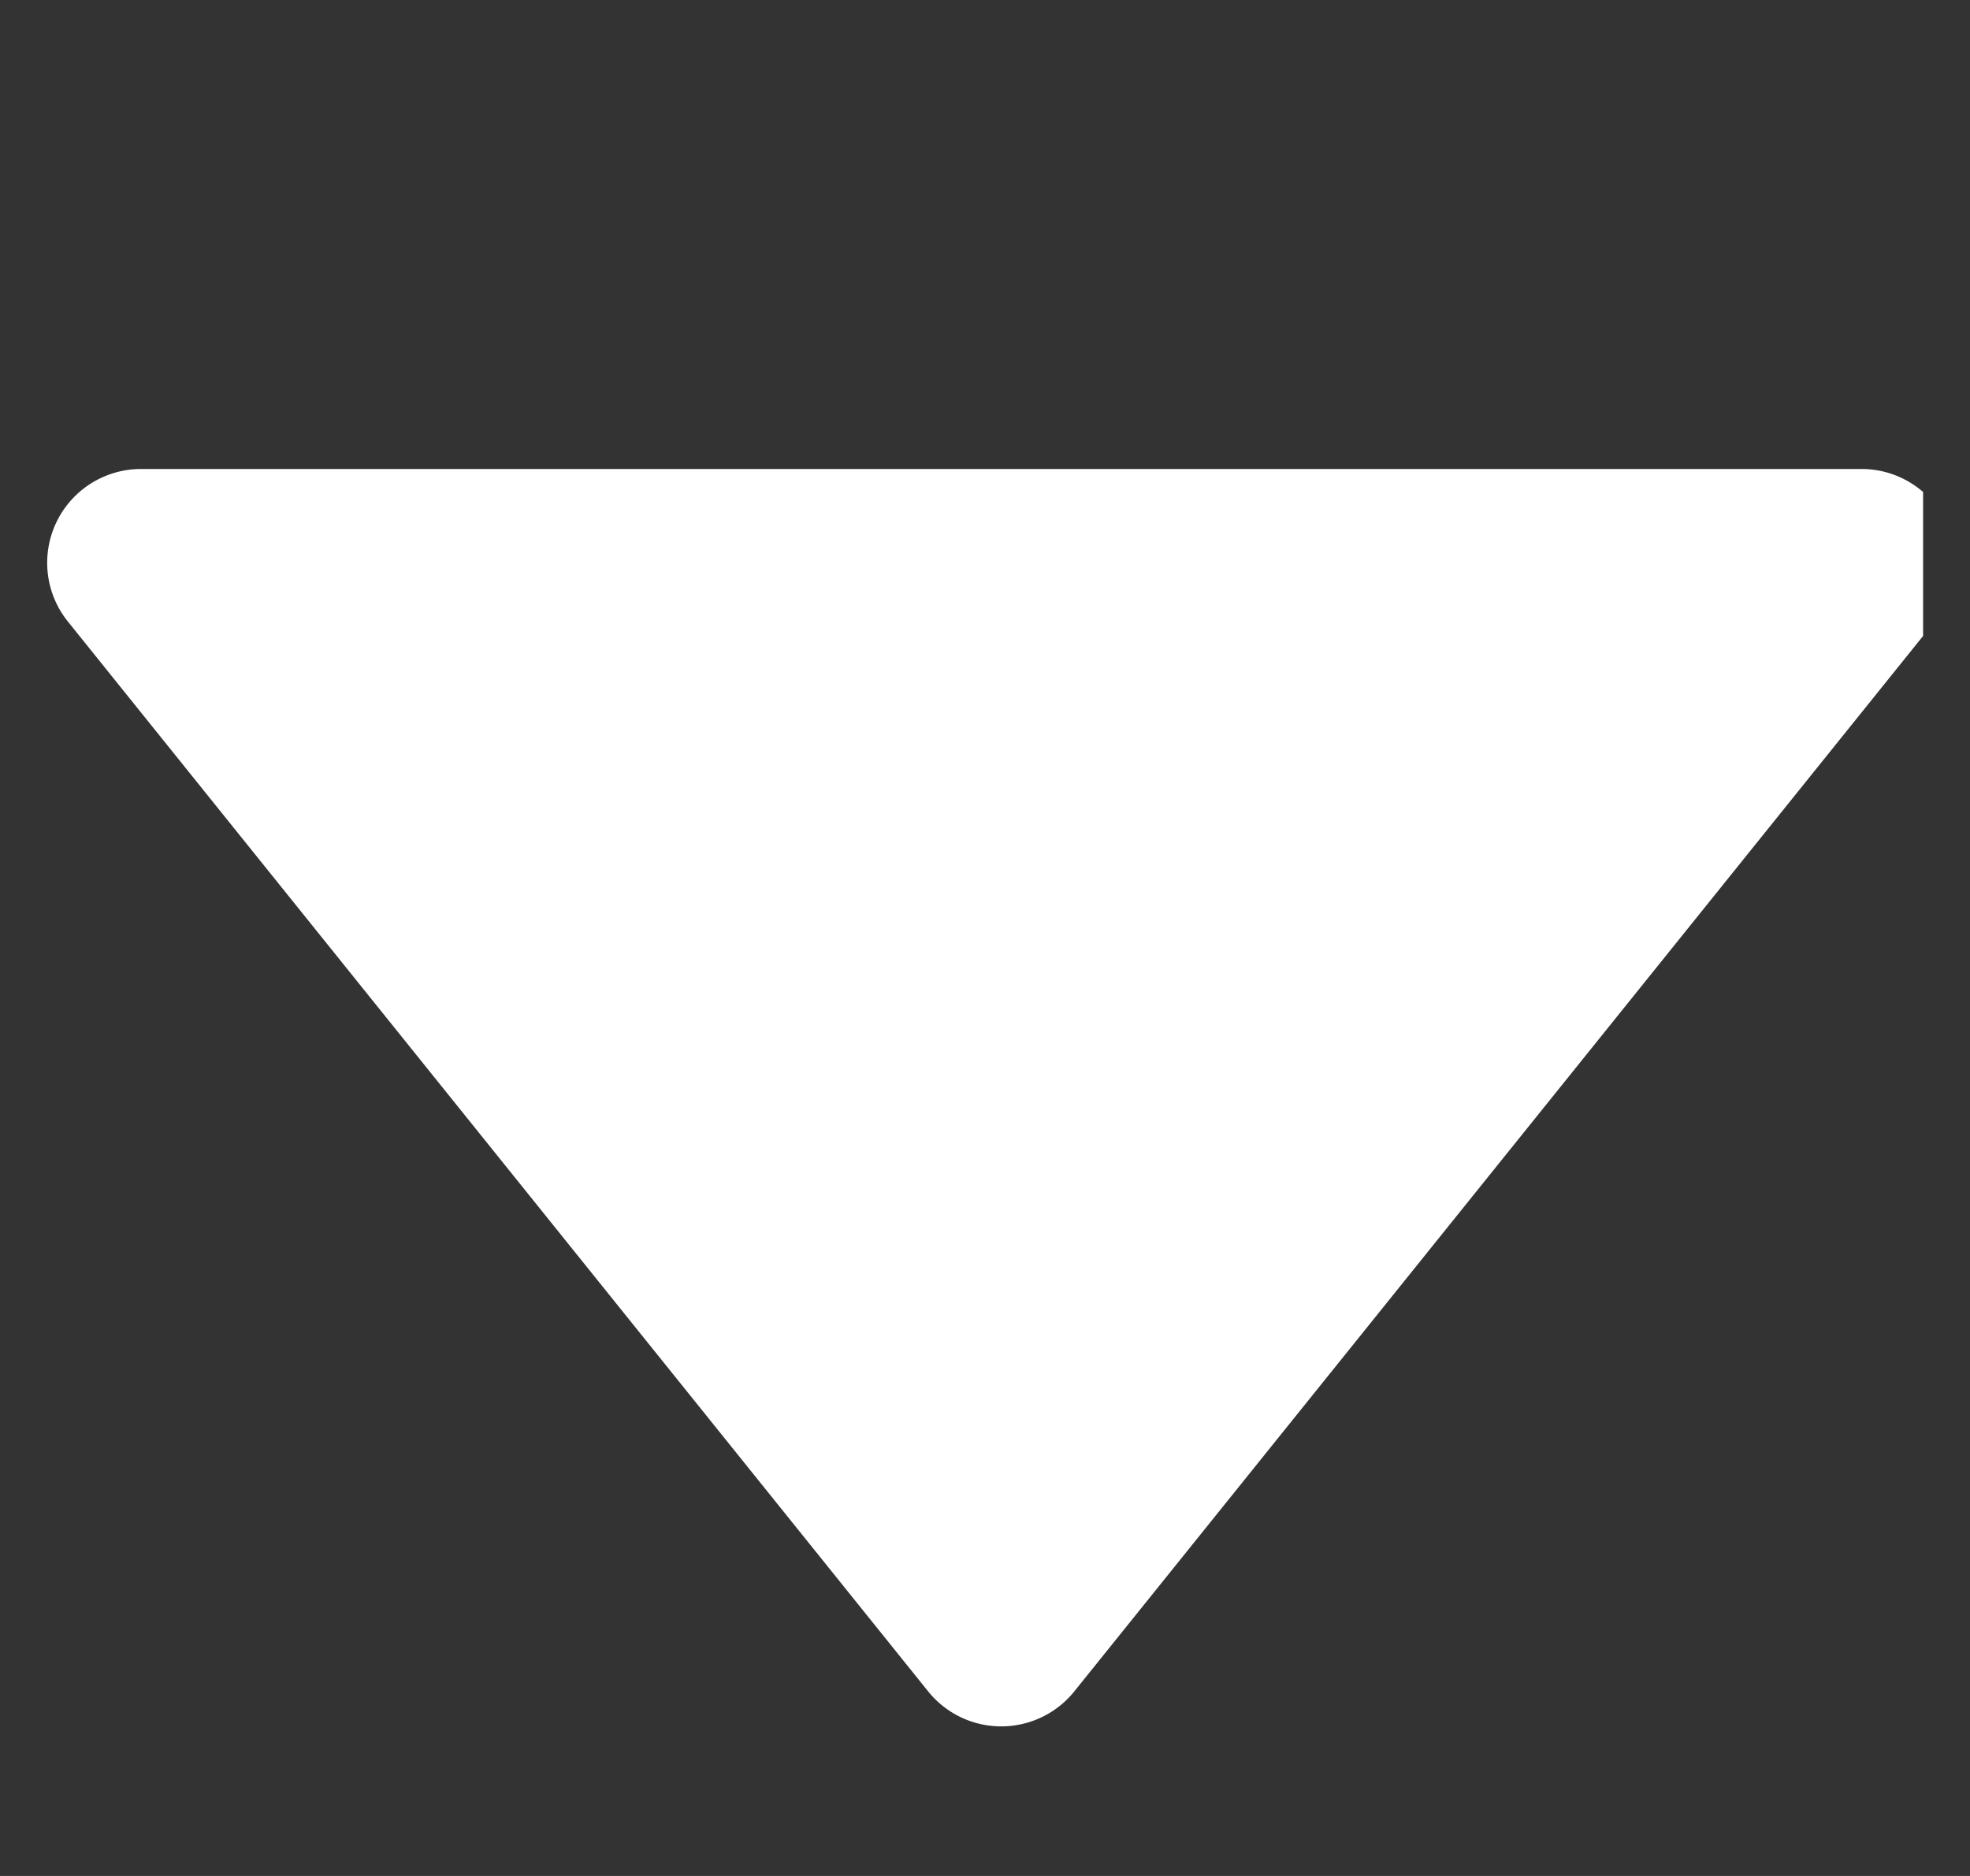 <svg width="21" height="20" fill="none" xmlns="http://www.w3.org/2000/svg"><rect width="100%" height="100%" fill="#333333" stroke="none"/><g clip-path="url(#a)"><path d="M19.844 5a1 1 0 0 1 .779 1.627l-9.17 11.404a1 1 0 0 1-1.56 0L.724 6.627A1 1 0 0 1 1.502 5h18.342Z" fill="#fff"/></g><defs><clipPath id="a"><path fill="#fff" transform="translate(.5)" d="M0 0h20v20H0z"/></clipPath></defs></svg>